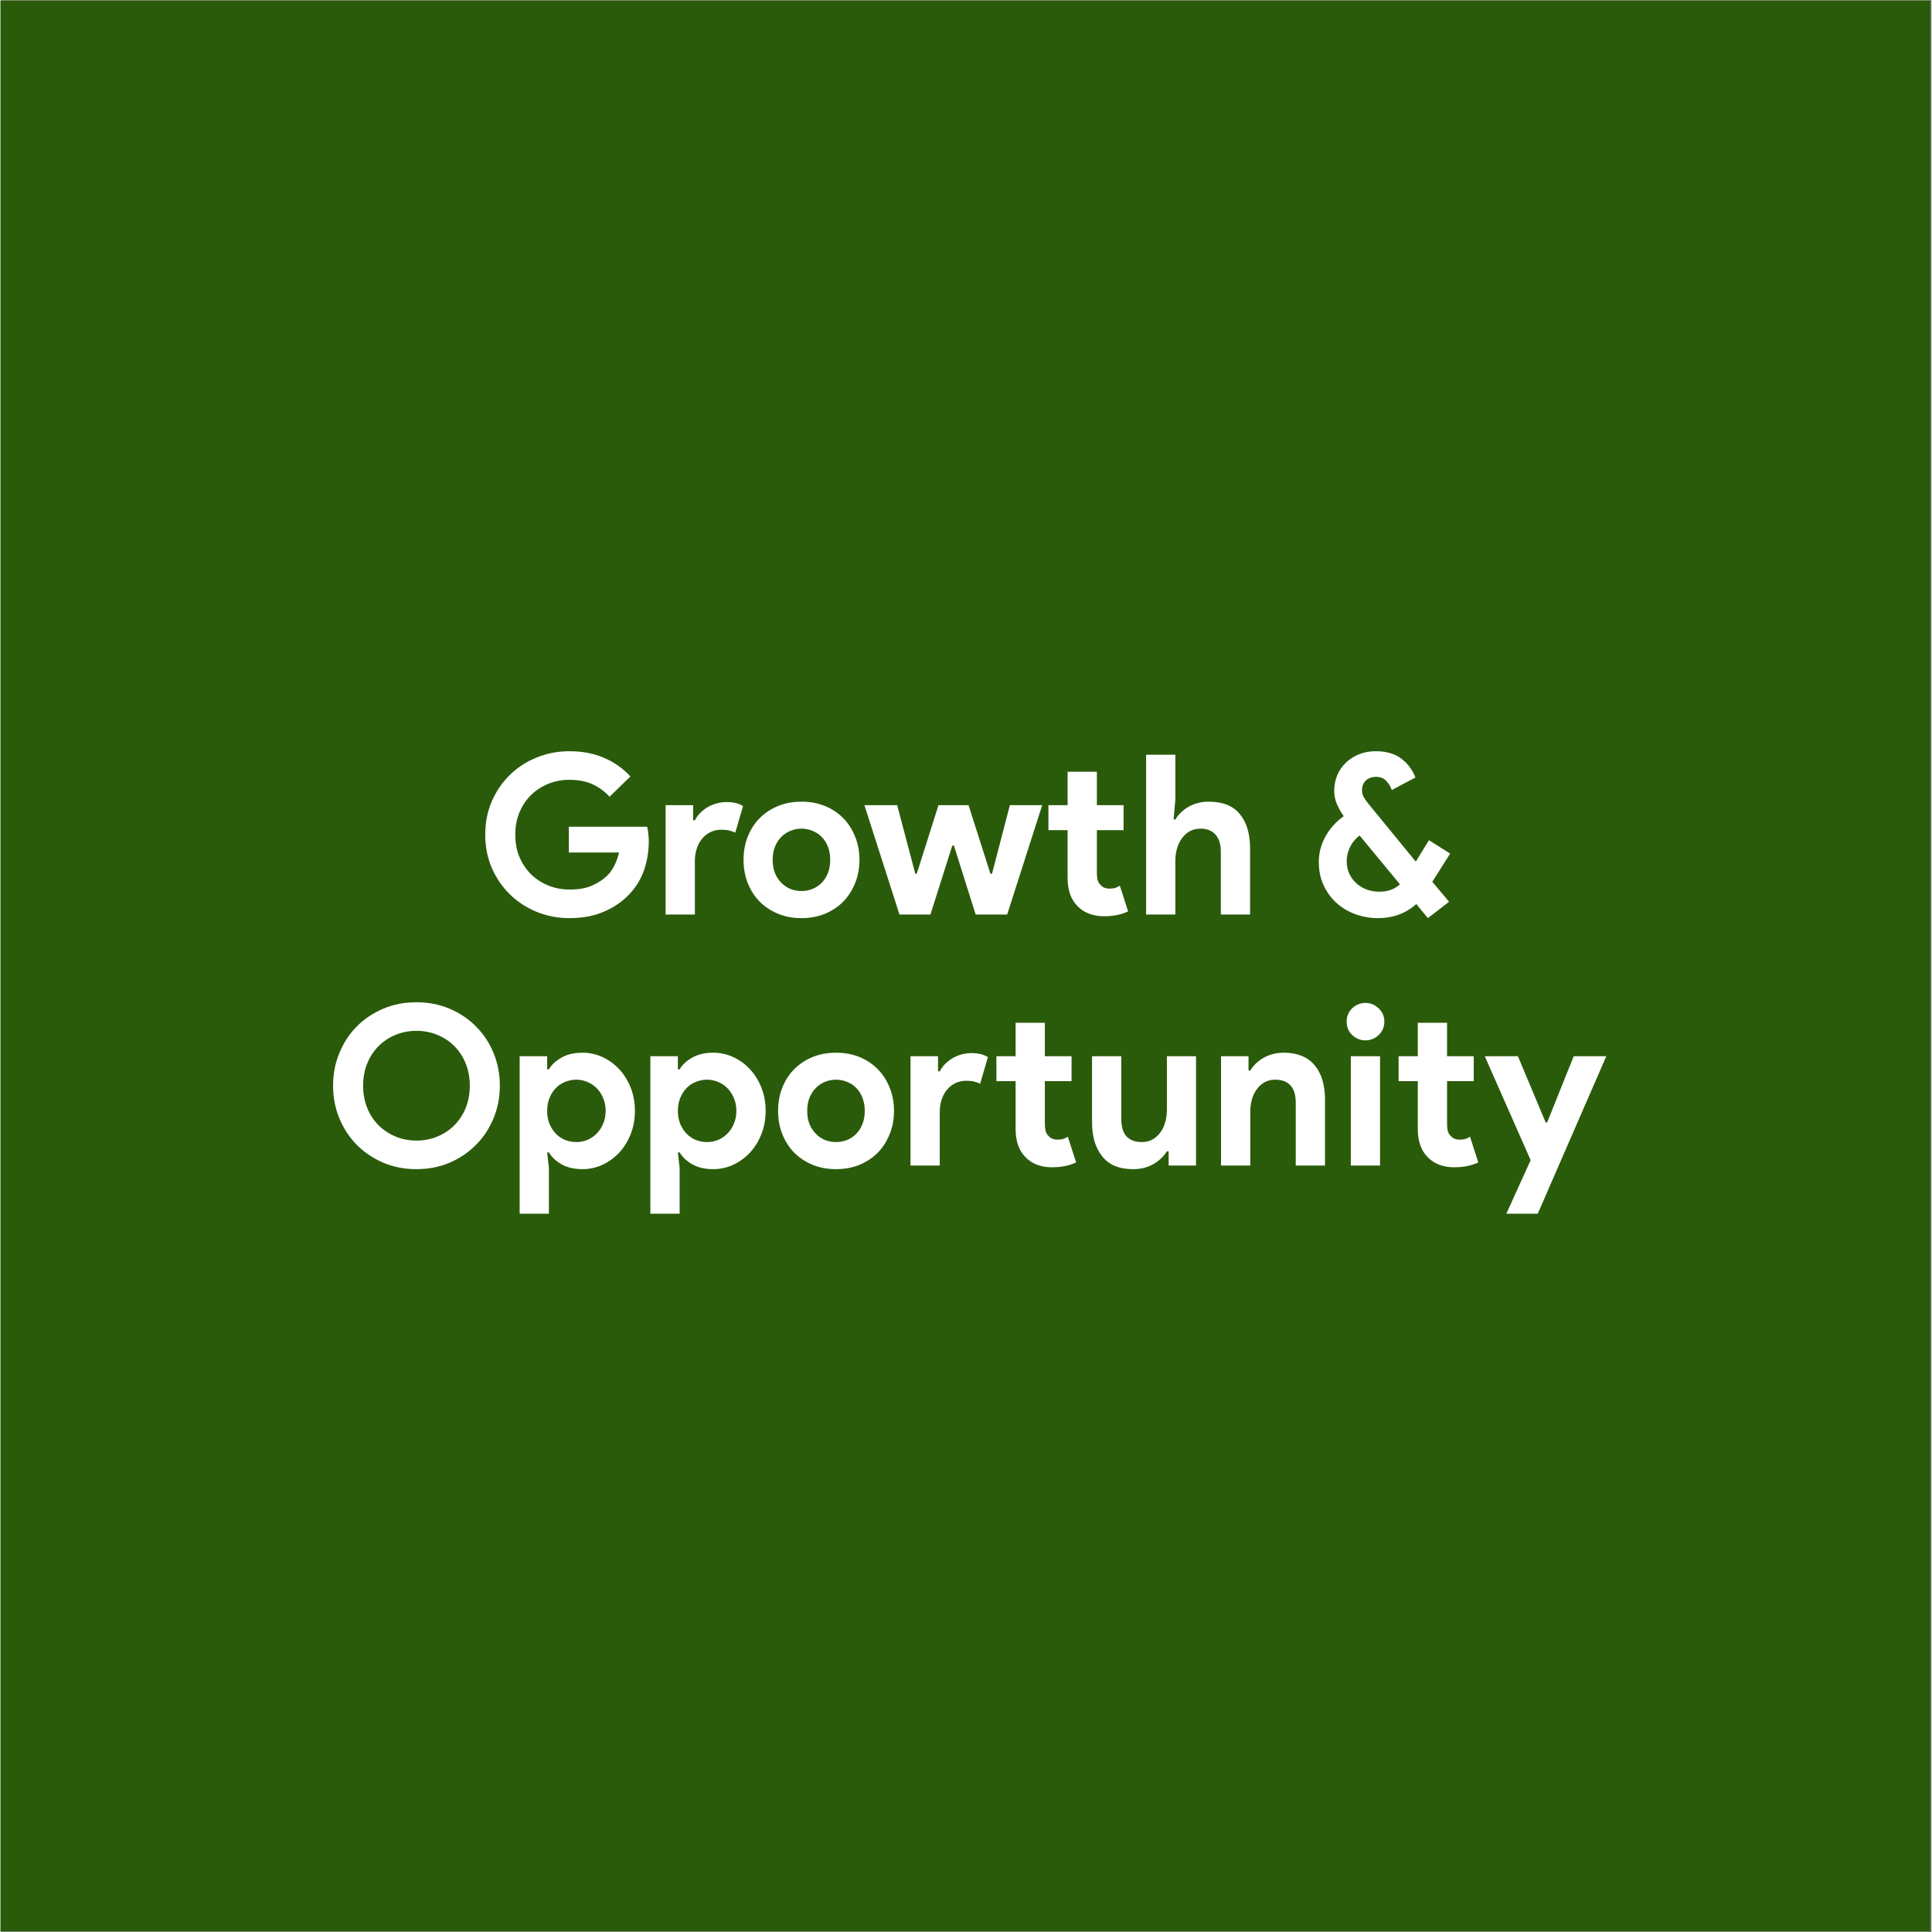 <?xml version="1.0" encoding="UTF-8"?>
<svg xmlns="http://www.w3.org/2000/svg" xmlns:xlink="http://www.w3.org/1999/xlink" width="300" zoomAndPan="magnify" viewBox="0 0 224.88 225" height="300" preserveAspectRatio="xMidYMid meet" version="1.2">
  <rect x="0" y="0" width="224.88" height="225" fill="#808080" stroke="none"/>
  <defs>
    <clipPath id="71f579f2df">
      <path d="M 0 0.059 L 224.762 0.059 L 224.762 224.938 L 0 224.938 Z M 0 0.059 "></path>
    </clipPath>
  </defs>
  <g id="d27bc43fd3">
    <g clip-rule="nonzero" clip-path="url(#71f579f2df)">
      <path style=" stroke:none;fill-rule:nonzero;fill:#ffffff;fill-opacity:1;" d="M 0 0.059 L 224.879 0.059 L 224.879 224.941 L 0 224.941 Z M 0 0.059 "></path>
      <path style=" stroke:none;fill-rule:nonzero;fill:#2a5b0b;fill-opacity:1;" d="M 0 0.059 L 224.879 0.059 L 224.879 224.941 L 0 224.941 Z M 0 0.059 "></path>
    </g>
    <g style="fill:#ffffff;fill-opacity:1;">
      <g transform="translate(55.482, 106.503)">
        <path style="stroke:none" d="M 10.703 -10.219 L 19.828 -10.219 C 19.879 -10.008 19.922 -9.754 19.953 -9.453 C 19.992 -9.16 20.016 -8.867 20.016 -8.578 C 20.016 -7.379 19.832 -6.25 19.469 -5.188 C 19.102 -4.133 18.531 -3.191 17.75 -2.359 C 16.914 -1.484 15.914 -0.801 14.75 -0.312 C 13.594 0.176 12.27 0.422 10.781 0.422 C 9.426 0.422 8.148 0.176 6.953 -0.312 C 5.766 -0.801 4.727 -1.477 3.844 -2.344 C 2.957 -3.207 2.254 -4.234 1.734 -5.422 C 1.223 -6.609 0.969 -7.898 0.969 -9.297 C 0.969 -10.703 1.223 -12 1.734 -13.188 C 2.254 -14.375 2.957 -15.398 3.844 -16.266 C 4.727 -17.129 5.766 -17.801 6.953 -18.281 C 8.148 -18.77 9.426 -19.016 10.781 -19.016 C 12.289 -19.016 13.641 -18.754 14.828 -18.234 C 16.016 -17.723 17.031 -17.004 17.875 -16.078 L 15.453 -13.719 C 14.848 -14.363 14.172 -14.852 13.422 -15.188 C 12.68 -15.52 11.789 -15.688 10.75 -15.688 C 9.906 -15.688 9.102 -15.535 8.344 -15.234 C 7.582 -14.93 6.914 -14.504 6.344 -13.953 C 5.77 -13.398 5.312 -12.727 4.969 -11.938 C 4.633 -11.145 4.469 -10.266 4.469 -9.297 C 4.469 -8.328 4.633 -7.445 4.969 -6.656 C 5.312 -5.875 5.77 -5.203 6.344 -4.641 C 6.926 -4.086 7.598 -3.66 8.359 -3.359 C 9.129 -3.055 9.945 -2.906 10.812 -2.906 C 11.801 -2.906 12.633 -3.047 13.312 -3.328 C 14 -3.617 14.586 -3.988 15.078 -4.438 C 15.422 -4.75 15.719 -5.145 15.969 -5.625 C 16.219 -6.102 16.41 -6.633 16.547 -7.219 L 10.703 -7.219 Z M 10.703 -10.219 "></path>
      </g>
    </g>
    <g style="fill:#ffffff;fill-opacity:1;">
      <g transform="translate(76.005, 106.503)">
        <path style="stroke:none" d="M 1.453 -12.734 L 4.656 -12.734 L 4.656 -10.969 L 4.859 -10.969 C 5.016 -11.281 5.223 -11.566 5.484 -11.828 C 5.742 -12.086 6.031 -12.312 6.344 -12.5 C 6.664 -12.688 7.016 -12.832 7.391 -12.938 C 7.766 -13.039 8.133 -13.094 8.5 -13.094 C 8.945 -13.094 9.332 -13.051 9.656 -12.969 C 9.977 -12.883 10.25 -12.77 10.469 -12.625 L 9.562 -9.531 C 9.352 -9.633 9.125 -9.719 8.875 -9.781 C 8.625 -9.844 8.316 -9.875 7.953 -9.875 C 7.484 -9.875 7.055 -9.781 6.672 -9.594 C 6.297 -9.414 5.973 -9.16 5.703 -8.828 C 5.43 -8.504 5.223 -8.117 5.078 -7.672 C 4.93 -7.234 4.859 -6.754 4.859 -6.234 L 4.859 0 L 1.453 0 Z M 1.453 -12.734 "></path>
      </g>
    </g>
    <g style="fill:#ffffff;fill-opacity:1;">
      <g transform="translate(85.799, 106.503)">
        <path style="stroke:none" d="M 7.484 -13.141 C 8.473 -13.141 9.379 -12.973 10.203 -12.641 C 11.023 -12.305 11.734 -11.836 12.328 -11.234 C 12.922 -10.641 13.383 -9.926 13.719 -9.094 C 14.062 -8.258 14.234 -7.348 14.234 -6.359 C 14.234 -5.379 14.062 -4.473 13.719 -3.641 C 13.383 -2.805 12.922 -2.086 12.328 -1.484 C 11.734 -0.891 11.023 -0.422 10.203 -0.078 C 9.379 0.254 8.473 0.422 7.484 0.422 C 6.492 0.422 5.586 0.254 4.766 -0.078 C 3.941 -0.422 3.227 -0.891 2.625 -1.484 C 2.031 -2.086 1.566 -2.805 1.234 -3.641 C 0.898 -4.473 0.734 -5.379 0.734 -6.359 C 0.734 -7.348 0.898 -8.258 1.234 -9.094 C 1.566 -9.926 2.031 -10.641 2.625 -11.234 C 3.227 -11.836 3.941 -12.305 4.766 -12.641 C 5.586 -12.973 6.492 -13.141 7.484 -13.141 Z M 7.484 -2.734 C 7.922 -2.734 8.344 -2.812 8.75 -2.969 C 9.156 -3.133 9.516 -3.375 9.828 -3.688 C 10.141 -4 10.383 -4.379 10.562 -4.828 C 10.738 -5.285 10.828 -5.797 10.828 -6.359 C 10.828 -6.93 10.738 -7.441 10.562 -7.891 C 10.383 -8.348 10.141 -8.734 9.828 -9.047 C 9.516 -9.359 9.156 -9.594 8.75 -9.75 C 8.344 -9.914 7.922 -10 7.484 -10 C 7.035 -10 6.609 -9.914 6.203 -9.75 C 5.805 -9.594 5.453 -9.359 5.141 -9.047 C 4.828 -8.734 4.578 -8.348 4.391 -7.891 C 4.211 -7.441 4.125 -6.93 4.125 -6.359 C 4.125 -5.797 4.211 -5.285 4.391 -4.828 C 4.578 -4.379 4.828 -4 5.141 -3.688 C 5.453 -3.375 5.805 -3.133 6.203 -2.969 C 6.609 -2.812 7.035 -2.734 7.484 -2.734 Z M 7.484 -2.734 "></path>
      </g>
    </g>
    <g style="fill:#ffffff;fill-opacity:1;">
      <g transform="translate(100.502, 106.503)">
        <path style="stroke:none" d="M 0.109 -12.734 L 3.922 -12.734 L 6.031 -4.75 L 6.203 -4.75 L 8.734 -12.734 L 12.234 -12.734 L 14.781 -4.75 L 14.969 -4.75 L 17.047 -12.734 L 20.812 -12.734 L 16.734 0 L 13.062 0 L 10.531 -8.031 L 10.344 -8.031 L 7.797 0 L 4.188 0 Z M 0.109 -12.734 "></path>
      </g>
    </g>
    <g style="fill:#ffffff;fill-opacity:1;">
      <g transform="translate(121.415, 106.503)">
        <path style="stroke:none" d="M 2.859 -9.828 L 0.625 -9.828 L 0.625 -12.734 L 2.859 -12.734 L 2.859 -16.625 L 6.266 -16.625 L 6.266 -12.734 L 9.375 -12.734 L 9.375 -9.828 L 6.266 -9.828 L 6.266 -4.891 C 6.266 -4.586 6.289 -4.312 6.344 -4.062 C 6.406 -3.812 6.523 -3.602 6.703 -3.438 C 6.941 -3.156 7.289 -3.016 7.75 -3.016 C 8.039 -3.016 8.27 -3.047 8.438 -3.109 C 8.613 -3.172 8.781 -3.254 8.938 -3.359 L 9.906 -0.359 C 9.5 -0.172 9.066 -0.031 8.609 0.062 C 8.148 0.156 7.645 0.203 7.094 0.203 C 6.445 0.203 5.867 0.102 5.359 -0.094 C 4.848 -0.289 4.422 -0.562 4.078 -0.906 C 3.266 -1.688 2.859 -2.797 2.859 -4.234 Z M 2.859 -9.828 "></path>
      </g>
    </g>
    <g style="fill:#ffffff;fill-opacity:1;">
      <g transform="translate(131.962, 106.503)">
        <path style="stroke:none" d="M 1.453 -18.609 L 4.859 -18.609 L 4.859 -13.375 L 4.656 -11.062 L 4.859 -11.062 C 5.223 -11.676 5.742 -12.176 6.422 -12.562 C 7.109 -12.945 7.879 -13.141 8.734 -13.141 C 10.379 -13.141 11.594 -12.656 12.375 -11.688 C 13.164 -10.719 13.562 -9.395 13.562 -7.719 L 13.562 0 L 10.156 0 L 10.156 -7.297 C 10.156 -8.18 9.945 -8.852 9.531 -9.312 C 9.113 -9.77 8.535 -10 7.797 -10 C 7.328 -10 6.91 -9.898 6.547 -9.703 C 6.18 -9.504 5.875 -9.227 5.625 -8.875 C 5.375 -8.531 5.18 -8.129 5.047 -7.672 C 4.922 -7.211 4.859 -6.723 4.859 -6.203 L 4.859 0 L 1.453 0 Z M 1.453 -18.609 "></path>
      </g>
    </g>
    <g style="fill:#ffffff;fill-opacity:1;">
      <g transform="translate(146.874, 106.503)">
        <path style="stroke:none" d="M 0 0 Z M 0 0 "></path>
      </g>
    </g>
    <g style="fill:#ffffff;fill-opacity:1;">
      <g transform="translate(152.589, 106.503)">
        <path style="stroke:none" d="M 14.156 -3.812 L 16.109 -1.484 L 13.641 0.422 L 12.297 -1.219 C 11.066 -0.125 9.582 0.422 7.844 0.422 C 6.875 0.422 5.969 0.258 5.125 -0.062 C 4.289 -0.383 3.562 -0.832 2.938 -1.406 C 2.312 -1.988 1.82 -2.676 1.469 -3.469 C 1.113 -4.27 0.938 -5.148 0.938 -6.109 C 0.938 -7.148 1.191 -8.133 1.703 -9.062 C 2.211 -10 2.926 -10.797 3.844 -11.453 C 3.52 -11.91 3.254 -12.379 3.047 -12.859 C 2.836 -13.348 2.734 -13.859 2.734 -14.391 C 2.734 -15.035 2.848 -15.641 3.078 -16.203 C 3.316 -16.766 3.648 -17.254 4.078 -17.672 C 4.516 -18.086 5.023 -18.414 5.609 -18.656 C 6.203 -18.895 6.852 -19.016 7.562 -19.016 C 8.812 -19.016 9.812 -18.723 10.562 -18.141 C 11.312 -17.566 11.852 -16.836 12.188 -15.953 L 9.438 -14.5 C 9.289 -14.914 9.07 -15.273 8.781 -15.578 C 8.488 -15.879 8.098 -16.031 7.609 -16.031 C 7.109 -16.031 6.707 -15.883 6.406 -15.594 C 6.113 -15.301 5.969 -14.926 5.969 -14.469 C 5.969 -14.195 6.031 -13.941 6.156 -13.703 C 6.281 -13.473 6.445 -13.227 6.656 -12.969 L 12.234 -6.156 L 13.766 -8.656 L 16.234 -7.094 Z M 8 -2.656 C 8.969 -2.656 9.766 -2.941 10.391 -3.516 L 5.688 -9.203 C 5.207 -8.836 4.836 -8.391 4.578 -7.859 C 4.316 -7.328 4.188 -6.785 4.188 -6.234 C 4.188 -5.68 4.289 -5.18 4.5 -4.734 C 4.707 -4.297 4.988 -3.922 5.344 -3.609 C 5.695 -3.297 6.102 -3.055 6.562 -2.891 C 7.02 -2.734 7.5 -2.656 8 -2.656 Z M 8 -2.656 "></path>
      </g>
    </g>
    <g style="fill:#ffffff;fill-opacity:1;">
      <g transform="translate(37.761, 135.738)">
        <path style="stroke:none" d="M 10.672 0.422 C 9.285 0.422 8 0.172 6.812 -0.328 C 5.633 -0.836 4.609 -1.531 3.734 -2.406 C 2.867 -3.281 2.191 -4.312 1.703 -5.5 C 1.211 -6.688 0.969 -7.953 0.969 -9.297 C 0.969 -10.648 1.211 -11.922 1.703 -13.109 C 2.191 -14.297 2.867 -15.328 3.734 -16.203 C 4.609 -17.078 5.633 -17.766 6.812 -18.266 C 8 -18.766 9.285 -19.016 10.672 -19.016 C 12.066 -19.016 13.352 -18.766 14.531 -18.266 C 15.719 -17.766 16.742 -17.078 17.609 -16.203 C 18.484 -15.328 19.164 -14.297 19.656 -13.109 C 20.145 -11.922 20.391 -10.648 20.391 -9.297 C 20.391 -7.953 20.145 -6.688 19.656 -5.5 C 19.164 -4.312 18.484 -3.281 17.609 -2.406 C 16.742 -1.531 15.719 -0.836 14.531 -0.328 C 13.352 0.172 12.066 0.422 10.672 0.422 Z M 10.672 -2.906 C 11.547 -2.906 12.359 -3.062 13.109 -3.375 C 13.859 -3.688 14.516 -4.117 15.078 -4.672 C 15.641 -5.234 16.082 -5.906 16.406 -6.688 C 16.727 -7.477 16.891 -8.348 16.891 -9.297 C 16.891 -10.254 16.727 -11.125 16.406 -11.906 C 16.082 -12.695 15.641 -13.367 15.078 -13.922 C 14.516 -14.484 13.859 -14.914 13.109 -15.219 C 12.359 -15.531 11.547 -15.688 10.672 -15.688 C 9.805 -15.688 9 -15.531 8.25 -15.219 C 7.5 -14.914 6.844 -14.484 6.281 -13.922 C 5.719 -13.367 5.273 -12.695 4.953 -11.906 C 4.629 -11.125 4.469 -10.254 4.469 -9.297 C 4.469 -8.348 4.629 -7.477 4.953 -6.688 C 5.273 -5.906 5.719 -5.234 6.281 -4.672 C 6.844 -4.117 7.5 -3.688 8.25 -3.375 C 9 -3.062 9.805 -2.906 10.672 -2.906 Z M 10.672 -2.906 "></path>
      </g>
    </g>
    <g style="fill:#ffffff;fill-opacity:1;">
      <g transform="translate(59.115, 135.738)">
        <path style="stroke:none" d="M 1.344 -12.734 L 4.547 -12.734 L 4.547 -11.203 L 4.75 -11.203 C 5.062 -11.734 5.547 -12.188 6.203 -12.562 C 6.867 -12.945 7.688 -13.141 8.656 -13.141 C 9.469 -13.141 10.238 -12.973 10.969 -12.641 C 11.707 -12.305 12.359 -11.836 12.922 -11.234 C 13.484 -10.641 13.93 -9.926 14.266 -9.094 C 14.598 -8.258 14.766 -7.348 14.766 -6.359 C 14.766 -5.379 14.598 -4.473 14.266 -3.641 C 13.93 -2.805 13.484 -2.086 12.922 -1.484 C 12.359 -0.891 11.707 -0.422 10.969 -0.078 C 10.238 0.254 9.469 0.422 8.656 0.422 C 7.688 0.422 6.867 0.227 6.203 -0.156 C 5.547 -0.539 5.062 -1 4.75 -1.531 L 4.547 -1.531 L 4.75 0.281 L 4.75 5.609 L 1.344 5.609 Z M 7.953 -2.734 C 8.398 -2.734 8.828 -2.816 9.234 -2.984 C 9.641 -3.16 10 -3.406 10.312 -3.719 C 10.625 -4.031 10.875 -4.41 11.062 -4.859 C 11.258 -5.305 11.359 -5.805 11.359 -6.359 C 11.359 -6.922 11.258 -7.426 11.062 -7.875 C 10.875 -8.32 10.625 -8.703 10.312 -9.016 C 10 -9.328 9.641 -9.566 9.234 -9.734 C 8.828 -9.91 8.398 -10 7.953 -10 C 7.504 -10 7.07 -9.914 6.656 -9.75 C 6.25 -9.594 5.891 -9.359 5.578 -9.047 C 5.273 -8.734 5.023 -8.348 4.828 -7.891 C 4.641 -7.441 4.547 -6.93 4.547 -6.359 C 4.547 -5.797 4.641 -5.285 4.828 -4.828 C 5.023 -4.379 5.273 -4 5.578 -3.688 C 5.891 -3.375 6.25 -3.133 6.656 -2.969 C 7.07 -2.812 7.504 -2.734 7.953 -2.734 Z M 7.953 -2.734 "></path>
      </g>
    </g>
    <g style="fill:#ffffff;fill-opacity:1;">
      <g transform="translate(74.339, 135.738)">
        <path style="stroke:none" d="M 1.344 -12.734 L 4.547 -12.734 L 4.547 -11.203 L 4.75 -11.203 C 5.062 -11.734 5.547 -12.188 6.203 -12.562 C 6.867 -12.945 7.688 -13.141 8.656 -13.141 C 9.469 -13.141 10.238 -12.973 10.969 -12.641 C 11.707 -12.305 12.359 -11.836 12.922 -11.234 C 13.484 -10.641 13.93 -9.926 14.266 -9.094 C 14.598 -8.258 14.766 -7.348 14.766 -6.359 C 14.766 -5.379 14.598 -4.473 14.266 -3.641 C 13.93 -2.805 13.484 -2.086 12.922 -1.484 C 12.359 -0.891 11.707 -0.422 10.969 -0.078 C 10.238 0.254 9.469 0.422 8.656 0.422 C 7.688 0.422 6.867 0.227 6.203 -0.156 C 5.547 -0.539 5.062 -1 4.75 -1.531 L 4.547 -1.531 L 4.75 0.281 L 4.75 5.609 L 1.344 5.609 Z M 7.953 -2.734 C 8.398 -2.734 8.828 -2.816 9.234 -2.984 C 9.641 -3.16 10 -3.406 10.312 -3.719 C 10.625 -4.031 10.875 -4.41 11.062 -4.859 C 11.258 -5.305 11.359 -5.805 11.359 -6.359 C 11.359 -6.922 11.258 -7.426 11.062 -7.875 C 10.875 -8.32 10.625 -8.703 10.312 -9.016 C 10 -9.328 9.641 -9.566 9.234 -9.734 C 8.828 -9.91 8.398 -10 7.953 -10 C 7.504 -10 7.07 -9.914 6.656 -9.75 C 6.25 -9.594 5.891 -9.359 5.578 -9.047 C 5.273 -8.734 5.023 -8.348 4.828 -7.891 C 4.641 -7.441 4.547 -6.93 4.547 -6.359 C 4.547 -5.797 4.641 -5.285 4.828 -4.828 C 5.023 -4.379 5.273 -4 5.578 -3.688 C 5.891 -3.375 6.25 -3.133 6.656 -2.969 C 7.07 -2.812 7.504 -2.734 7.953 -2.734 Z M 7.953 -2.734 "></path>
      </g>
    </g>
    <g style="fill:#ffffff;fill-opacity:1;">
      <g transform="translate(89.822, 135.738)">
        <path style="stroke:none" d="M 7.484 -13.141 C 8.473 -13.141 9.379 -12.973 10.203 -12.641 C 11.023 -12.305 11.734 -11.836 12.328 -11.234 C 12.922 -10.641 13.383 -9.926 13.719 -9.094 C 14.062 -8.258 14.234 -7.348 14.234 -6.359 C 14.234 -5.379 14.062 -4.473 13.719 -3.641 C 13.383 -2.805 12.922 -2.086 12.328 -1.484 C 11.734 -0.891 11.023 -0.422 10.203 -0.078 C 9.379 0.254 8.473 0.422 7.484 0.422 C 6.492 0.422 5.586 0.254 4.766 -0.078 C 3.941 -0.422 3.227 -0.891 2.625 -1.484 C 2.031 -2.086 1.566 -2.805 1.234 -3.641 C 0.898 -4.473 0.734 -5.379 0.734 -6.359 C 0.734 -7.348 0.898 -8.258 1.234 -9.094 C 1.566 -9.926 2.031 -10.641 2.625 -11.234 C 3.227 -11.836 3.941 -12.305 4.766 -12.641 C 5.586 -12.973 6.492 -13.141 7.484 -13.141 Z M 7.484 -2.734 C 7.922 -2.734 8.344 -2.812 8.75 -2.969 C 9.156 -3.133 9.516 -3.375 9.828 -3.688 C 10.141 -4 10.383 -4.379 10.562 -4.828 C 10.738 -5.285 10.828 -5.797 10.828 -6.359 C 10.828 -6.93 10.738 -7.441 10.562 -7.891 C 10.383 -8.348 10.141 -8.734 9.828 -9.047 C 9.516 -9.359 9.156 -9.594 8.75 -9.75 C 8.344 -9.914 7.922 -10 7.484 -10 C 7.035 -10 6.609 -9.914 6.203 -9.75 C 5.805 -9.594 5.453 -9.359 5.141 -9.047 C 4.828 -8.734 4.578 -8.348 4.391 -7.891 C 4.211 -7.441 4.125 -6.93 4.125 -6.359 C 4.125 -5.797 4.211 -5.285 4.391 -4.828 C 4.578 -4.379 4.828 -4 5.141 -3.688 C 5.453 -3.375 5.805 -3.133 6.203 -2.969 C 6.609 -2.812 7.035 -2.734 7.484 -2.734 Z M 7.484 -2.734 "></path>
      </g>
    </g>
    <g style="fill:#ffffff;fill-opacity:1;">
      <g transform="translate(104.525, 135.738)">
        <path style="stroke:none" d="M 1.453 -12.734 L 4.656 -12.734 L 4.656 -10.969 L 4.859 -10.969 C 5.016 -11.281 5.223 -11.566 5.484 -11.828 C 5.742 -12.086 6.031 -12.312 6.344 -12.5 C 6.664 -12.688 7.016 -12.832 7.391 -12.938 C 7.766 -13.039 8.133 -13.094 8.5 -13.094 C 8.945 -13.094 9.332 -13.051 9.656 -12.969 C 9.977 -12.883 10.25 -12.77 10.469 -12.625 L 9.562 -9.531 C 9.352 -9.633 9.125 -9.719 8.875 -9.781 C 8.625 -9.844 8.316 -9.875 7.953 -9.875 C 7.484 -9.875 7.055 -9.781 6.672 -9.594 C 6.297 -9.414 5.973 -9.16 5.703 -8.828 C 5.43 -8.504 5.223 -8.117 5.078 -7.672 C 4.93 -7.234 4.859 -6.754 4.859 -6.234 L 4.859 0 L 1.453 0 Z M 1.453 -12.734 "></path>
      </g>
    </g>
    <g style="fill:#ffffff;fill-opacity:1;">
      <g transform="translate(115.358, 135.738)">
        <path style="stroke:none" d="M 2.859 -9.828 L 0.625 -9.828 L 0.625 -12.734 L 2.859 -12.734 L 2.859 -16.625 L 6.266 -16.625 L 6.266 -12.734 L 9.375 -12.734 L 9.375 -9.828 L 6.266 -9.828 L 6.266 -4.891 C 6.266 -4.586 6.289 -4.312 6.344 -4.062 C 6.406 -3.812 6.523 -3.602 6.703 -3.438 C 6.941 -3.156 7.289 -3.016 7.75 -3.016 C 8.039 -3.016 8.27 -3.047 8.438 -3.109 C 8.613 -3.172 8.781 -3.254 8.938 -3.359 L 9.906 -0.359 C 9.5 -0.172 9.066 -0.031 8.609 0.062 C 8.148 0.156 7.645 0.203 7.094 0.203 C 6.445 0.203 5.867 0.102 5.359 -0.094 C 4.848 -0.289 4.422 -0.562 4.078 -0.906 C 3.266 -1.688 2.859 -2.797 2.859 -4.234 Z M 2.859 -9.828 "></path>
      </g>
    </g>
    <g style="fill:#ffffff;fill-opacity:1;">
      <g transform="translate(125.776, 135.738)">
        <path style="stroke:none" d="M 10.266 -1.656 L 10.062 -1.656 C 9.656 -1.02 9.113 -0.516 8.438 -0.141 C 7.77 0.234 7 0.422 6.125 0.422 C 4.52 0.422 3.32 -0.07 2.531 -1.062 C 1.738 -2.051 1.344 -3.367 1.344 -5.016 L 1.344 -12.734 L 4.75 -12.734 L 4.75 -5.438 C 4.75 -4.508 4.953 -3.828 5.359 -3.391 C 5.766 -2.953 6.359 -2.734 7.141 -2.734 C 7.609 -2.734 8.02 -2.832 8.375 -3.031 C 8.727 -3.227 9.031 -3.492 9.281 -3.828 C 9.539 -4.172 9.734 -4.57 9.859 -5.031 C 9.992 -5.488 10.062 -5.977 10.062 -6.5 L 10.062 -12.734 L 13.453 -12.734 L 13.453 0 L 10.266 0 Z M 10.266 -1.656 "></path>
      </g>
    </g>
    <g style="fill:#ffffff;fill-opacity:1;">
      <g transform="translate(140.687, 135.738)">
        <path style="stroke:none" d="M 4.656 -11.062 L 4.859 -11.062 C 5.254 -11.707 5.789 -12.211 6.469 -12.578 C 7.145 -12.953 7.914 -13.141 8.781 -13.141 C 9.582 -13.141 10.285 -13.008 10.891 -12.75 C 11.492 -12.5 11.988 -12.133 12.375 -11.656 C 12.77 -11.176 13.066 -10.602 13.266 -9.938 C 13.461 -9.27 13.562 -8.531 13.562 -7.719 L 13.562 0 L 10.156 0 L 10.156 -7.297 C 10.156 -8.211 9.953 -8.891 9.547 -9.328 C 9.141 -9.773 8.547 -10 7.766 -10 C 7.297 -10 6.883 -9.898 6.531 -9.703 C 6.176 -9.504 5.875 -9.234 5.625 -8.891 C 5.375 -8.555 5.18 -8.16 5.047 -7.703 C 4.922 -7.242 4.859 -6.754 4.859 -6.234 L 4.859 0 L 1.453 0 L 1.453 -12.734 L 4.656 -12.734 Z M 4.656 -11.062 "></path>
      </g>
    </g>
    <g style="fill:#ffffff;fill-opacity:1;">
      <g transform="translate(155.599, 135.738)">
        <path style="stroke:none" d="M 3.359 -14.578 C 3.055 -14.578 2.77 -14.633 2.5 -14.75 C 2.238 -14.863 2.004 -15.02 1.797 -15.219 C 1.598 -15.414 1.441 -15.645 1.328 -15.906 C 1.223 -16.164 1.172 -16.453 1.172 -16.766 C 1.172 -17.078 1.223 -17.359 1.328 -17.609 C 1.441 -17.867 1.598 -18.098 1.797 -18.297 C 2.004 -18.504 2.238 -18.66 2.5 -18.766 C 2.77 -18.879 3.055 -18.938 3.359 -18.938 C 3.961 -18.938 4.477 -18.723 4.906 -18.297 C 5.344 -17.879 5.562 -17.367 5.562 -16.766 C 5.562 -16.148 5.344 -15.629 4.906 -15.203 C 4.477 -14.785 3.961 -14.578 3.359 -14.578 Z M 1.656 0 L 1.656 -12.734 L 5.062 -12.734 L 5.062 0 Z M 1.656 0 "></path>
      </g>
    </g>
    <g style="fill:#ffffff;fill-opacity:1;">
      <g transform="translate(162.197, 135.738)">
        <path style="stroke:none" d="M 2.859 -9.828 L 0.625 -9.828 L 0.625 -12.734 L 2.859 -12.734 L 2.859 -16.625 L 6.266 -16.625 L 6.266 -12.734 L 9.375 -12.734 L 9.375 -9.828 L 6.266 -9.828 L 6.266 -4.891 C 6.266 -4.586 6.289 -4.312 6.344 -4.062 C 6.406 -3.812 6.523 -3.602 6.703 -3.438 C 6.941 -3.156 7.289 -3.016 7.75 -3.016 C 8.039 -3.016 8.27 -3.047 8.438 -3.109 C 8.613 -3.172 8.781 -3.254 8.938 -3.359 L 9.906 -0.359 C 9.5 -0.172 9.066 -0.031 8.609 0.062 C 8.148 0.156 7.645 0.203 7.094 0.203 C 6.445 0.203 5.867 0.102 5.359 -0.094 C 4.848 -0.289 4.422 -0.562 4.078 -0.906 C 3.266 -1.688 2.859 -2.797 2.859 -4.234 Z M 2.859 -9.828 "></path>
      </g>
    </g>
    <g style="fill:#ffffff;fill-opacity:1;">
      <g transform="translate(172.745, 135.738)">
        <path style="stroke:none" d="M 5.453 -0.625 L 0.109 -12.734 L 3.969 -12.734 L 7.203 -5.016 L 7.375 -5.016 L 10.469 -12.734 L 14.266 -12.734 L 6.281 5.609 L 2.625 5.609 Z M 5.453 -0.625 "></path>
      </g>
    </g>
  </g>
</svg>
